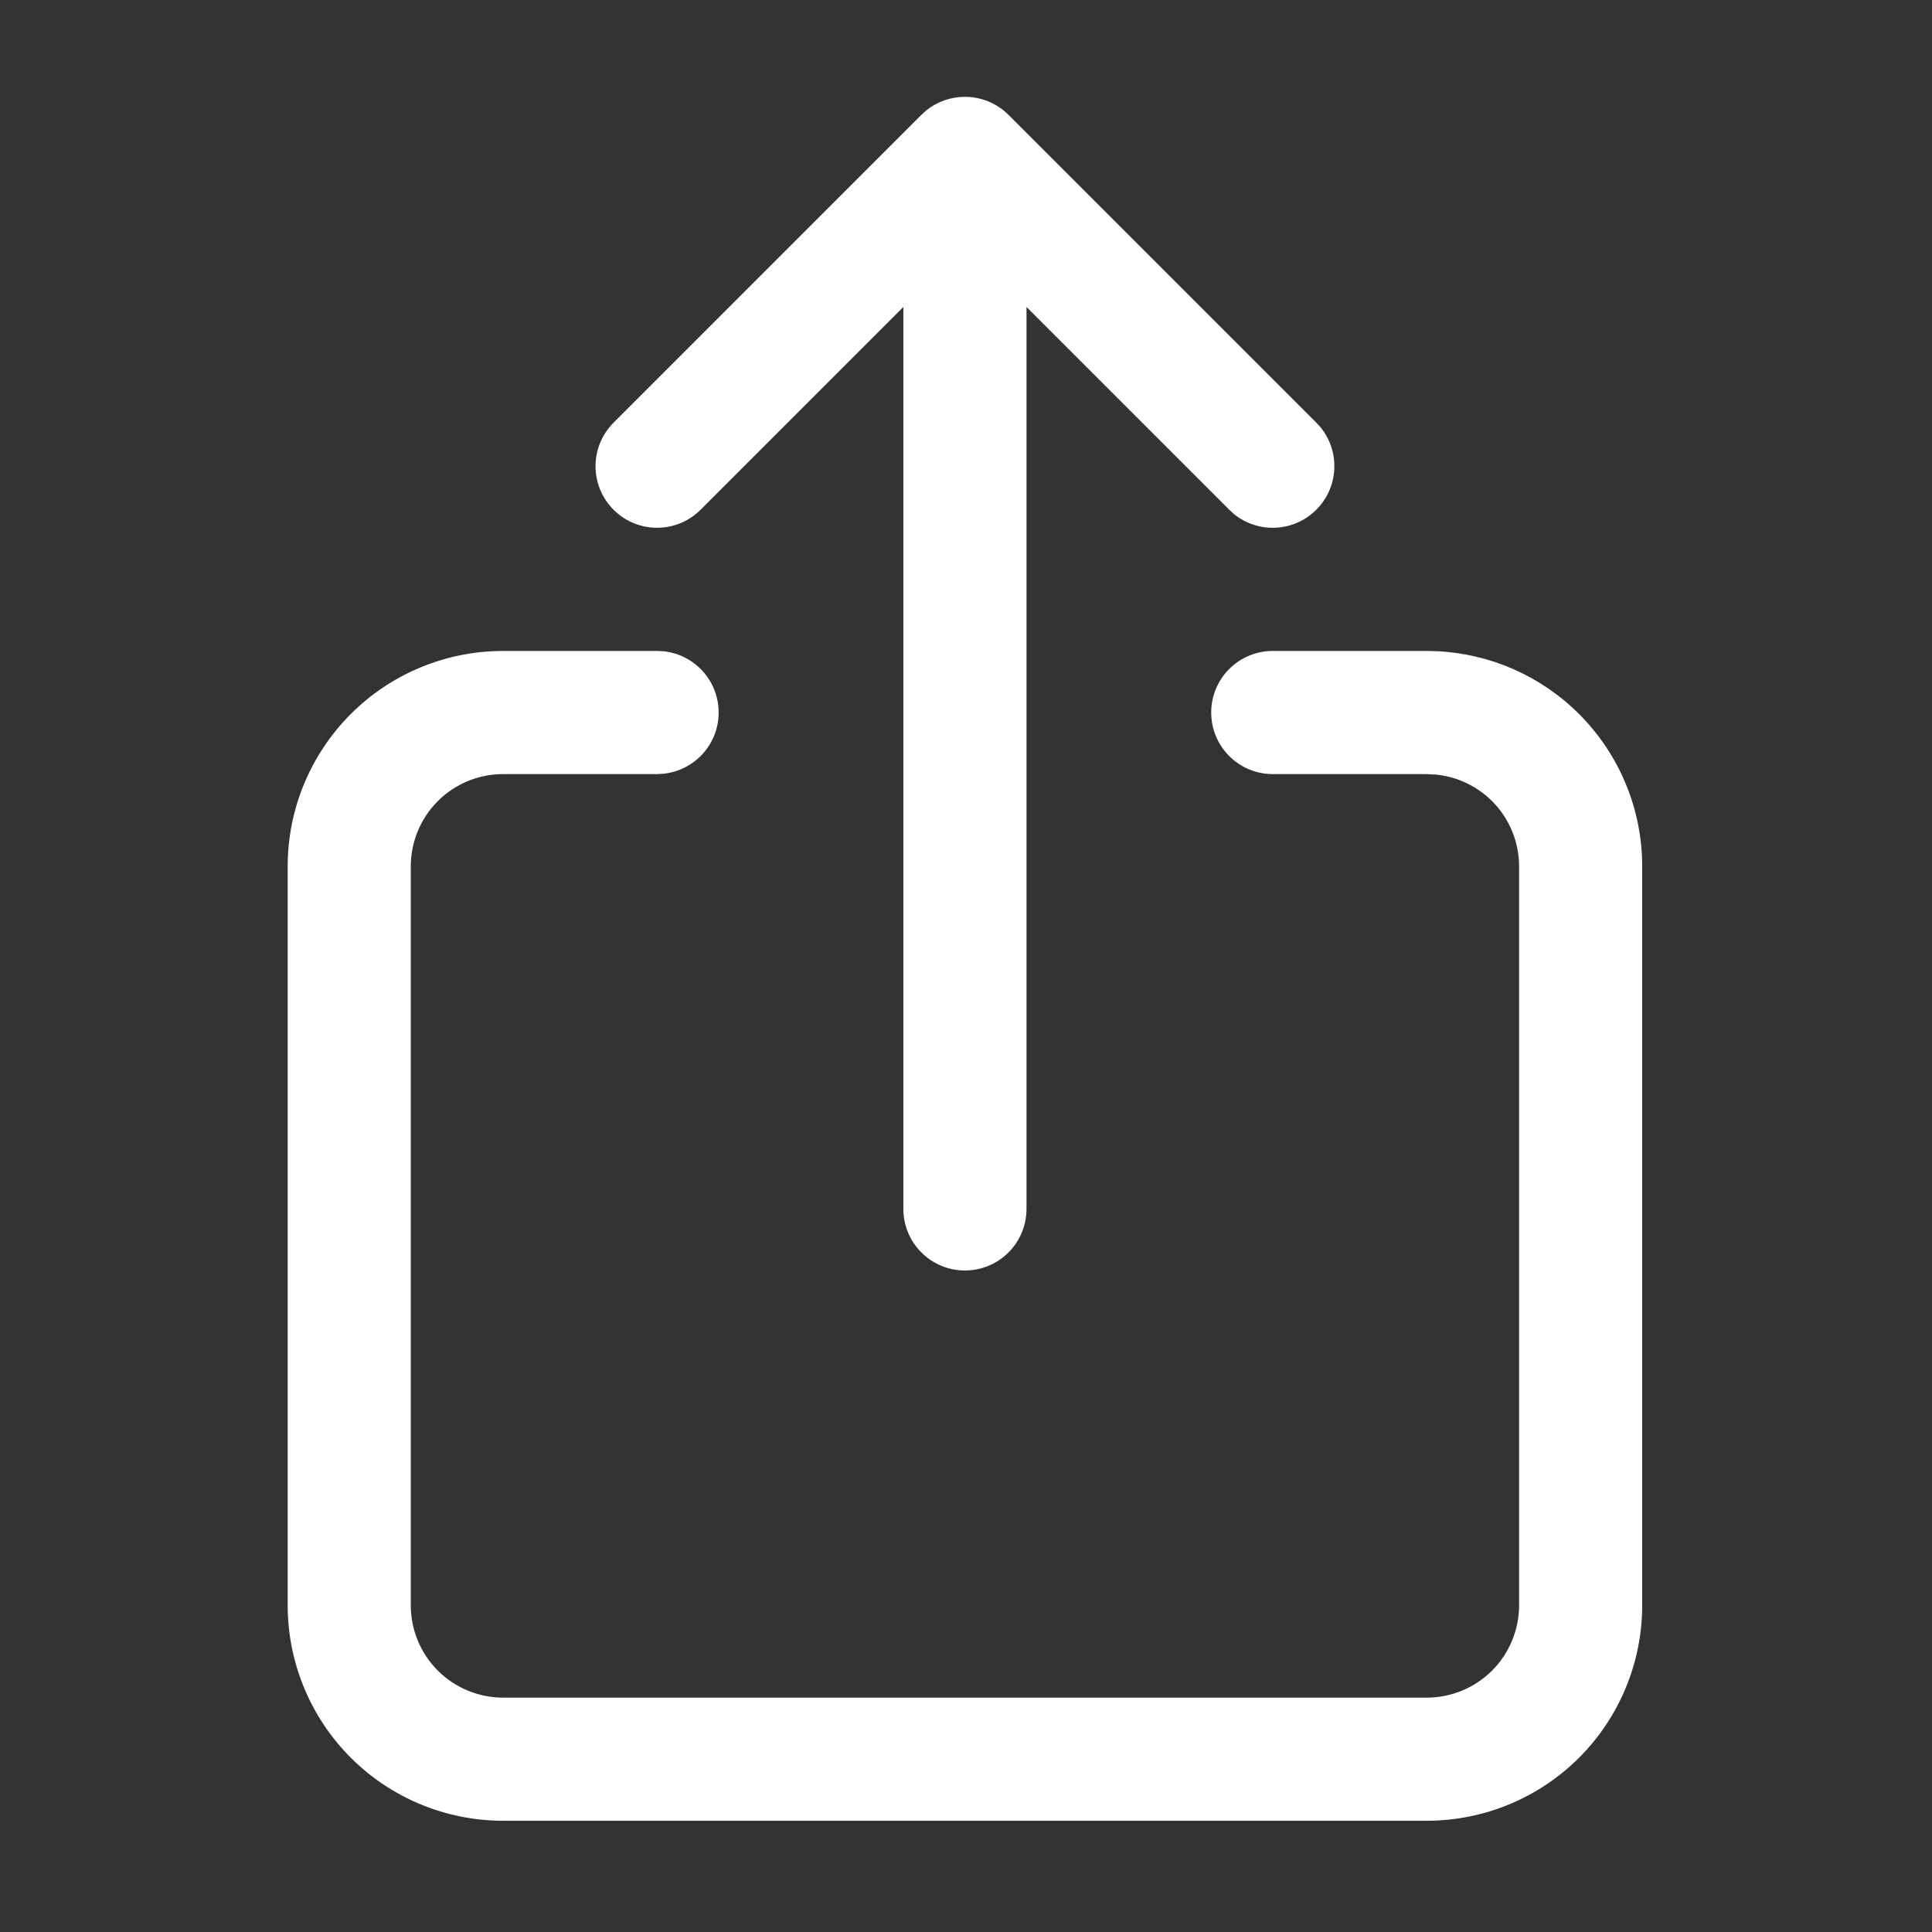<svg width="60" height="60" viewBox="0 0 60 60" fill="none" xmlns="http://www.w3.org/2000/svg">
<rect x="0" y="0" width="60" height="60" fill="#333333" stroke="none"/>
<path d="M20.602 20.225C21.566 20.323 22.318 21.138 22.318 22.128C22.318 23.118 21.566 23.931 20.602 24.029L20.406 24.04H15.625C14.865 24.04 14.134 24.341 13.597 24.879C13.059 25.417 12.757 26.147 12.757 26.907V49.853C12.757 50.614 13.059 51.344 13.597 51.882C14.134 52.419 14.865 52.721 15.625 52.722H44.307C45.067 52.722 45.799 52.42 46.337 51.882C46.874 51.344 47.177 50.614 47.177 49.853V26.907C47.177 26.147 46.875 25.417 46.337 24.879C45.866 24.408 45.248 24.12 44.591 24.055L44.307 24.04H39.527C38.471 24.04 37.615 23.184 37.615 22.128C37.615 21.072 38.471 20.216 39.527 20.216H44.307L44.64 20.224C46.294 20.306 47.864 20.998 49.04 22.175C50.295 23.43 51 25.133 51 26.907V49.853C51 51.628 50.295 53.332 49.04 54.587C47.785 55.842 46.081 56.545 44.307 56.545H15.625C13.851 56.545 12.148 55.841 10.894 54.587C9.639 53.332 8.934 51.628 8.934 49.853V26.907C8.934 25.133 9.639 23.43 10.894 22.175C12.148 20.92 13.851 20.216 15.625 20.216H20.406L20.602 20.225ZM29.967 3.007C30.474 3.007 30.96 3.208 31.318 3.566L40.879 13.127L41.012 13.271C41.624 14.023 41.579 15.13 40.879 15.83C40.179 16.53 39.071 16.575 38.32 15.963L38.176 15.83L31.879 9.533V37.545C31.878 38.601 31.023 39.456 29.967 39.456C28.911 39.456 28.055 38.601 28.055 37.545V9.533L21.758 15.83C21.011 16.577 19.801 16.577 19.055 15.83C18.308 15.083 18.308 13.874 19.055 13.127L28.615 3.566L28.755 3.438C29.095 3.16 29.523 3.007 29.967 3.007Z" fill="white"/>
</svg>
